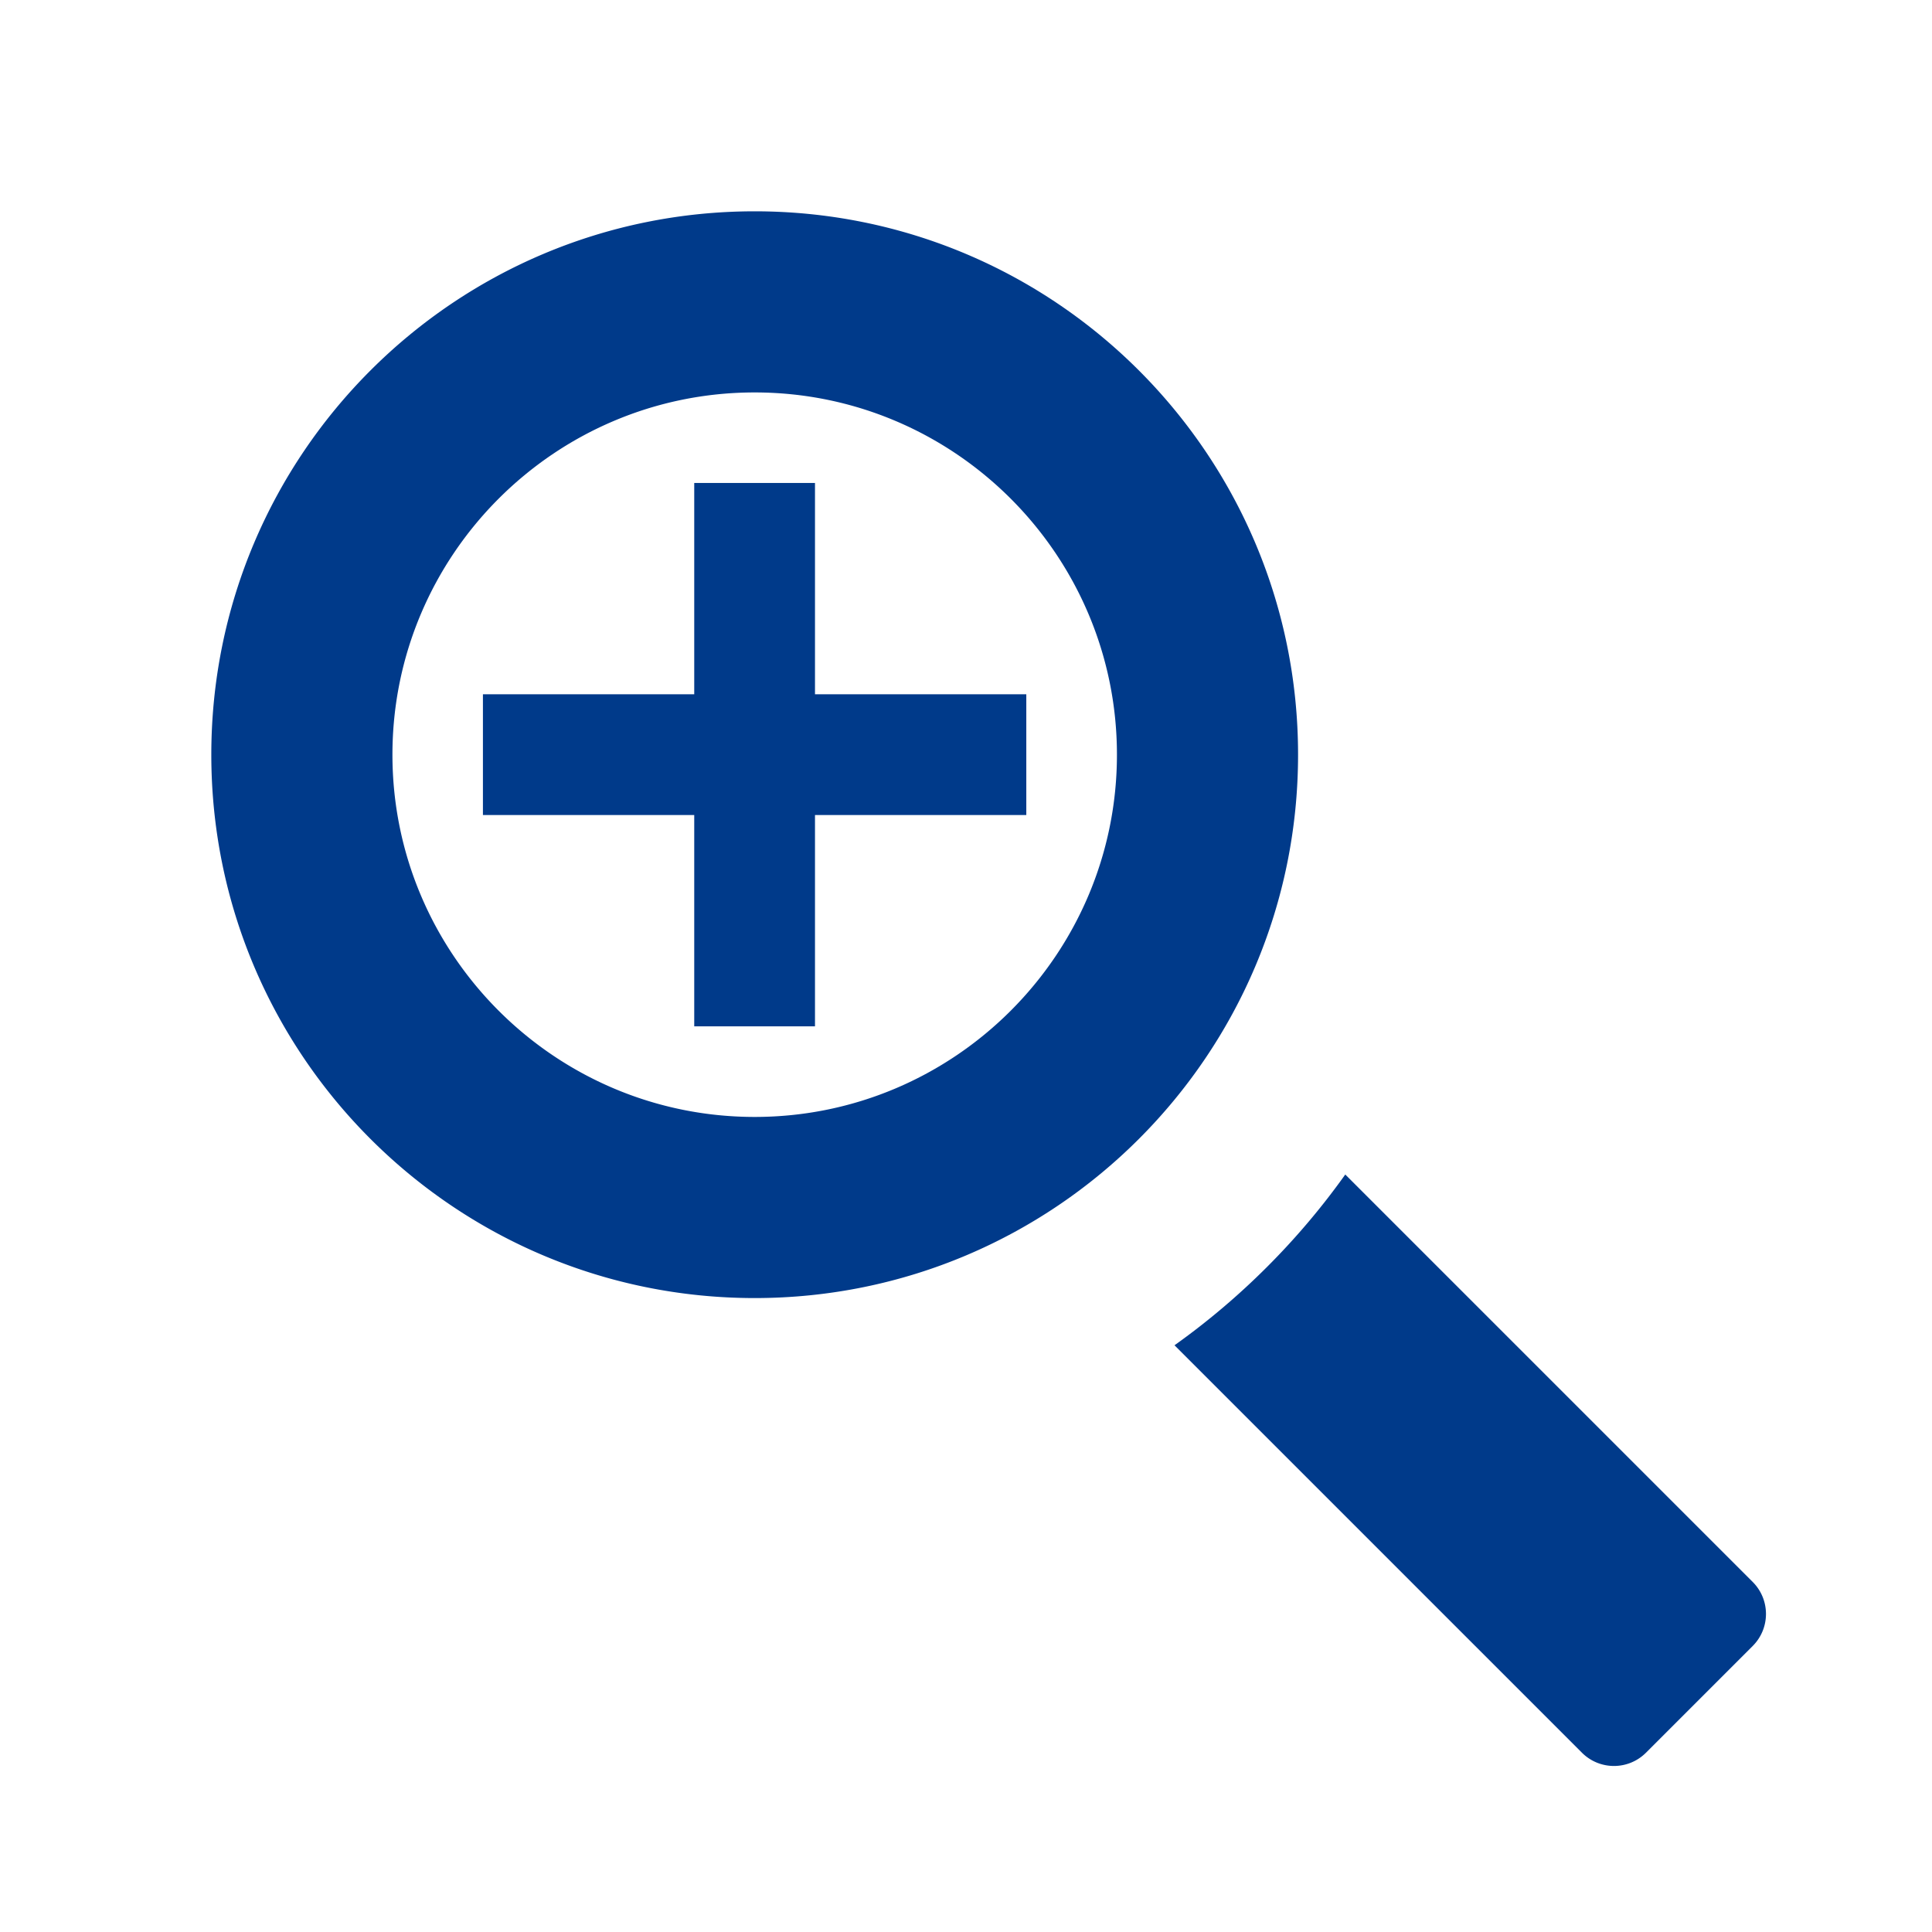 <svg xmlns="http://www.w3.org/2000/svg" viewBox="0 0 512 512" fill="#003a8a" width="512" height="512"><path d="M200 56c-79.53 0-144 64.47-144 144s64.47 144 144 144 144-64.471 144-144S279.528 56 200 56zm0 240c-52.935 0-96-43.066-96-96s43.065-96 96-96 96 43.065 96 96-43.066 96-96 96zM464.485 419.23L356.511 311.257a192.915 192.915 0 01-20.747 24.508 192.891 192.891 0 01-24.508 20.747L419.23 464.485c4.687 4.687 12.285 4.687 16.971 0l28.284-28.284c4.686-4.686 4.686-12.284 0-16.97z"></path><path d="M271.98 183.99h-56v-56h-32v56h-56v32h56v56h32v-56h56z"></path></svg>